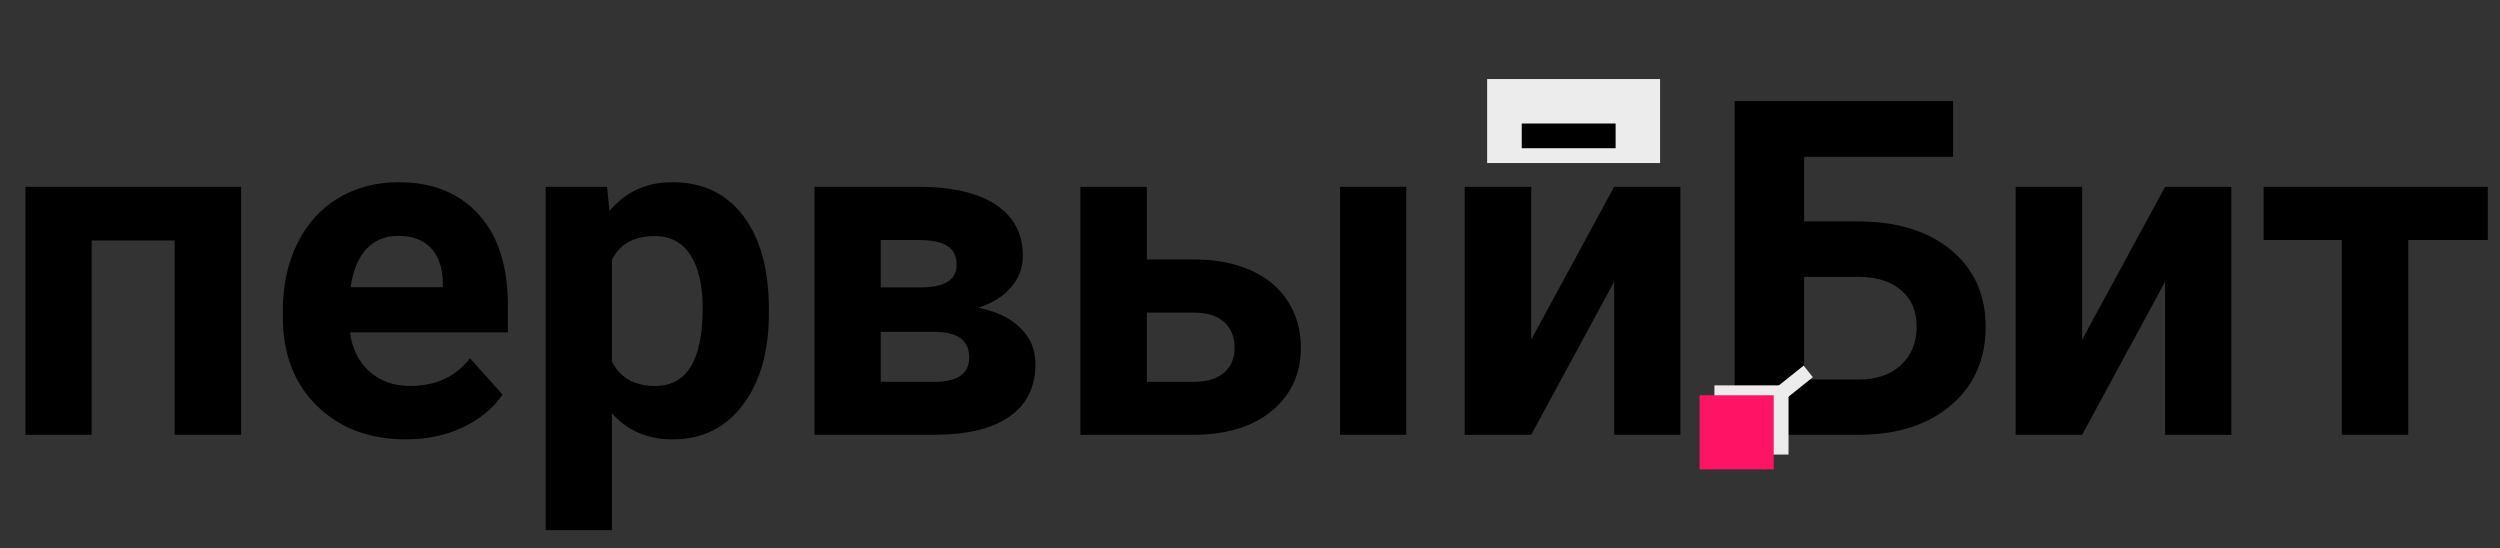 <?xml version="1.0" encoding="UTF-8"?> <svg xmlns="http://www.w3.org/2000/svg" width="506" height="111" viewBox="0 0 506 111" fill="none"><rect x="0" y="0" width="506" height="111" fill="#333333" stroke="none"/> <path d="M48.799 88H35.347V48.664H18.555V88H5.149V37.81H48.799V88ZM82.151 88.928C74.791 88.928 68.791 86.67 64.153 82.155C59.545 77.64 57.241 71.626 57.241 64.111V62.812C57.241 57.771 58.215 53.272 60.164 49.313C62.112 45.324 64.864 42.263 68.42 40.129C72.008 37.964 76.09 36.882 80.666 36.882C87.532 36.882 92.928 39.047 96.856 43.376C100.814 47.705 102.793 53.844 102.793 61.791V67.265H70.832C71.266 70.543 72.564 73.172 74.729 75.151C76.925 77.13 79.692 78.12 83.032 78.12C88.197 78.12 92.232 76.249 95.139 72.507L101.726 79.882C99.716 82.727 96.995 84.954 93.562 86.562C90.129 88.139 86.326 88.928 82.151 88.928ZM80.62 47.736C77.961 47.736 75.796 48.633 74.126 50.427C72.487 52.22 71.436 54.787 70.972 58.127H89.619V57.06C89.557 54.091 88.753 51.803 87.207 50.195C85.661 48.556 83.465 47.736 80.62 47.736ZM155.627 63.369C155.627 71.1 153.865 77.3 150.339 81.97C146.845 86.608 142.113 88.928 136.145 88.928C131.073 88.928 126.976 87.165 123.853 83.64V107.297H110.447V37.81H122.878L123.342 42.727C126.589 38.83 130.826 36.882 136.052 36.882C142.237 36.882 147.046 39.17 150.479 43.747C153.911 48.324 155.627 54.633 155.627 62.673V63.369ZM142.222 62.395C142.222 57.725 141.387 54.122 139.717 51.586C138.078 49.051 135.681 47.783 132.527 47.783C128.321 47.783 125.43 49.391 123.853 52.607V73.156C125.492 76.465 128.414 78.12 132.62 78.12C139.021 78.12 142.222 72.878 142.222 62.395ZM164.858 88V37.81H185.825C192.66 37.81 197.901 39.016 201.55 41.428C205.199 43.84 207.024 47.303 207.024 51.818C207.024 54.138 206.251 56.225 204.705 58.081C203.189 59.905 200.963 61.312 198.025 62.302C201.612 62.982 204.426 64.327 206.467 66.337C208.539 68.317 209.575 70.76 209.575 73.666C209.575 78.336 207.812 81.892 204.287 84.335C200.793 86.778 195.706 88 189.026 88H164.858ZM178.264 67.172V77.285H189.072C193.804 77.285 196.169 75.63 196.169 72.321C196.169 68.951 193.912 67.234 189.397 67.172H178.264ZM178.264 58.173H186.567C191.268 58.111 193.618 56.596 193.618 53.627C193.618 51.803 192.969 50.504 191.67 49.731C190.402 48.958 188.454 48.571 185.825 48.571H178.264V58.173ZM232.119 52.514H241.721C246.051 52.514 249.854 53.241 253.132 54.694C256.41 56.148 258.915 58.235 260.647 60.956C262.41 63.647 263.291 66.786 263.291 70.373C263.291 75.661 261.327 79.929 257.4 83.176C253.503 86.392 248.184 88 241.443 88H218.667V37.81H232.119V52.514ZM284.629 88H271.223V37.81H284.629V88ZM232.119 63.276V77.285H241.628C244.288 77.285 246.329 76.666 247.751 75.429C249.174 74.192 249.885 72.507 249.885 70.373C249.885 68.208 249.189 66.492 247.798 65.224C246.406 63.925 244.35 63.276 241.628 63.276H232.119ZM326.702 37.81H340.107V88H326.702V57.014L309.91 88H296.458V37.81H309.91V68.749L326.702 37.81ZM334.587 17.446C334.587 21.559 333.103 24.883 330.134 27.419C327.196 29.955 323.331 31.223 318.538 31.223C313.744 31.223 309.863 29.97 306.895 27.465C303.957 24.96 302.488 21.621 302.488 17.446H311.997C311.997 19.394 312.569 20.909 313.713 21.992C314.889 23.043 316.497 23.569 318.538 23.569C320.548 23.569 322.125 23.043 323.269 21.992C324.413 20.909 324.985 19.394 324.985 17.446H334.587ZM395.308 31.733H365.156V44.814H376.011C383.958 44.814 390.251 46.747 394.89 50.612C399.56 54.447 401.895 59.627 401.895 66.152C401.895 72.708 399.575 77.981 394.937 81.97C390.329 85.928 384.19 87.938 376.521 88H351.101V20.461H395.308V31.733ZM365.156 56.04V76.821H376.243C379.799 76.821 382.629 75.847 384.731 73.898C386.865 71.95 387.932 69.337 387.932 66.059C387.932 62.998 386.912 60.585 384.871 58.823C382.861 57.029 380.093 56.101 376.567 56.04H365.156ZM438.215 37.81H451.621V88H438.215V57.014L421.423 88H407.971V37.81H421.423V68.749L438.215 37.81ZM503.528 48.571H487.432V88H473.979V48.571H458.162V37.81H503.528V48.571Z" fill="black"></path> <rect x="351" y="85.254" width="18" height="3" transform="rotate(-38.699 351 85.254)" fill="#ECECEC"></rect> <rect x="347" y="78" width="15" height="14" fill="#ECECEC"></rect> <rect x="301" y="16" width="35" height="17" fill="#ECECEC"></rect> <rect x="308" y="25" width="19" height="5" fill="black"></rect> <rect x="344" y="80" width="15" height="15" fill="#FF1364"></rect> </svg> 